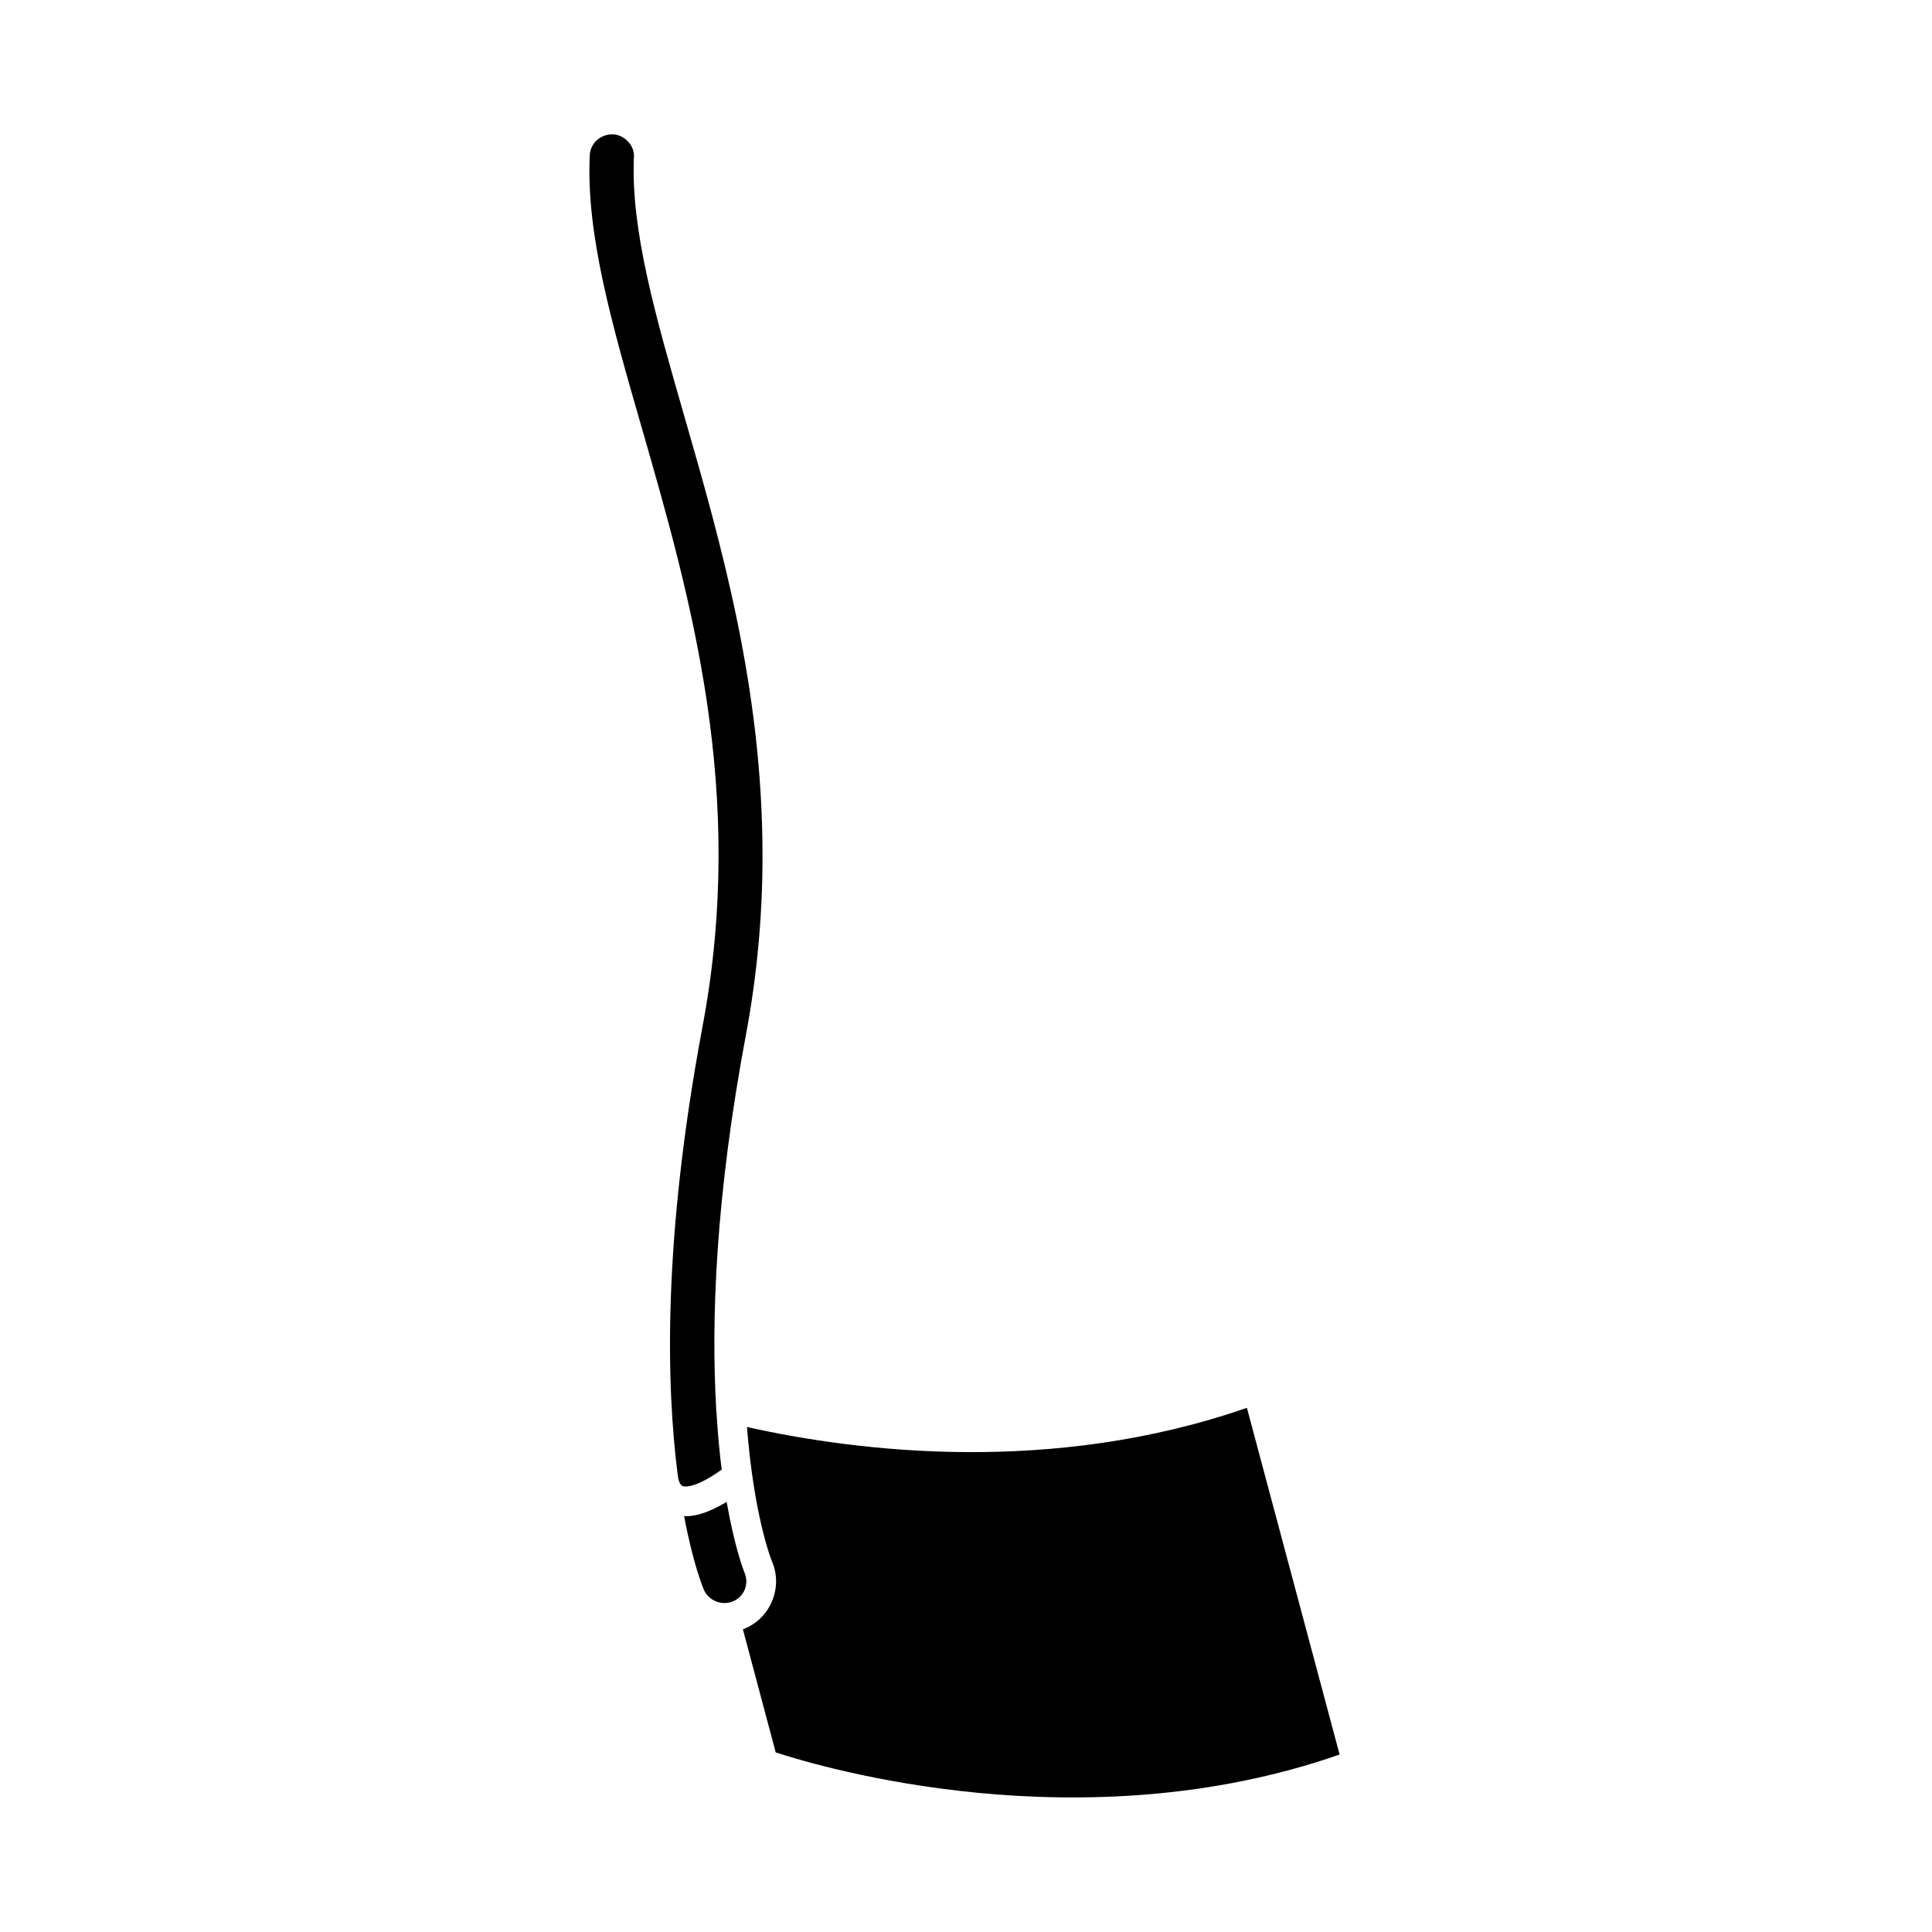 <?xml version="1.0" encoding="UTF-8"?>
<!-- The Best Svg Icon site in the world: iconSvg.co, Visit us! https://iconsvg.co -->
<svg fill="#000000" width="800px" height="800px" version="1.1" viewBox="144 144 512 512" xmlns="http://www.w3.org/2000/svg">
 <path d="m330.18 416.03c11.691-62.133-3.078-113.43-16.281-159.27-7.84-27.238-14.609-50.758-13.602-71.652 0.152-3.086 2.711-5.519 6.102-5.519h0.016c1.535 0.078 3.055 0.82 4.141 2.055 1.016 1.141 1.535 2.543 1.441 3.977-0.859 19.324 5.684 42.02 13.352 68.668 9.715 33.754 20.727 72.012 20.727 116.55 0 15.918-1.48 31.844-4.383 47.312-8.133 43.297-9.234 75.895-7.902 98.977 0 0.316-0.008 0.613 0.062 0.914 0.348 5.699 0.828 10.902 1.402 15.422-7.445 5.312-10.109 4.481-10.383 4.344-0.82-0.379-1.172-1.969-1.211-2.644 0-0.07-0.039-0.125-0.047-0.188-3.074-23.996-3.973-62.766 6.566-118.94zm0.379 149.32c-0.293-0.668-2.922-7.039-5.266-19.578 0.148 0.008 0.293 0.047 0.441 0.047 3.094 0 6.699-1.301 10.832-3.809 2.094 11.957 4.465 18.105 4.746 18.789 0.605 1.418 0.629 2.977 0.062 4.41-0.574 1.441-1.676 2.559-3.109 3.164-2.93 1.234-6.453-0.168-7.707-3.023zm19.012 43.051-8.699-32.637c0.156-0.062 0.332-0.086 0.488-0.156 3.371-1.434 5.969-4.094 7.32-7.484 1.363-3.387 1.309-7.094-0.117-10.383-0.355-0.883-4.746-12.18-6.613-35.566 29.277 6.519 80.727 12.902 132.49-5.086l24.57 91.883c-68.289 23.824-137.21 3.445-149.44-0.57z"/>
</svg>
